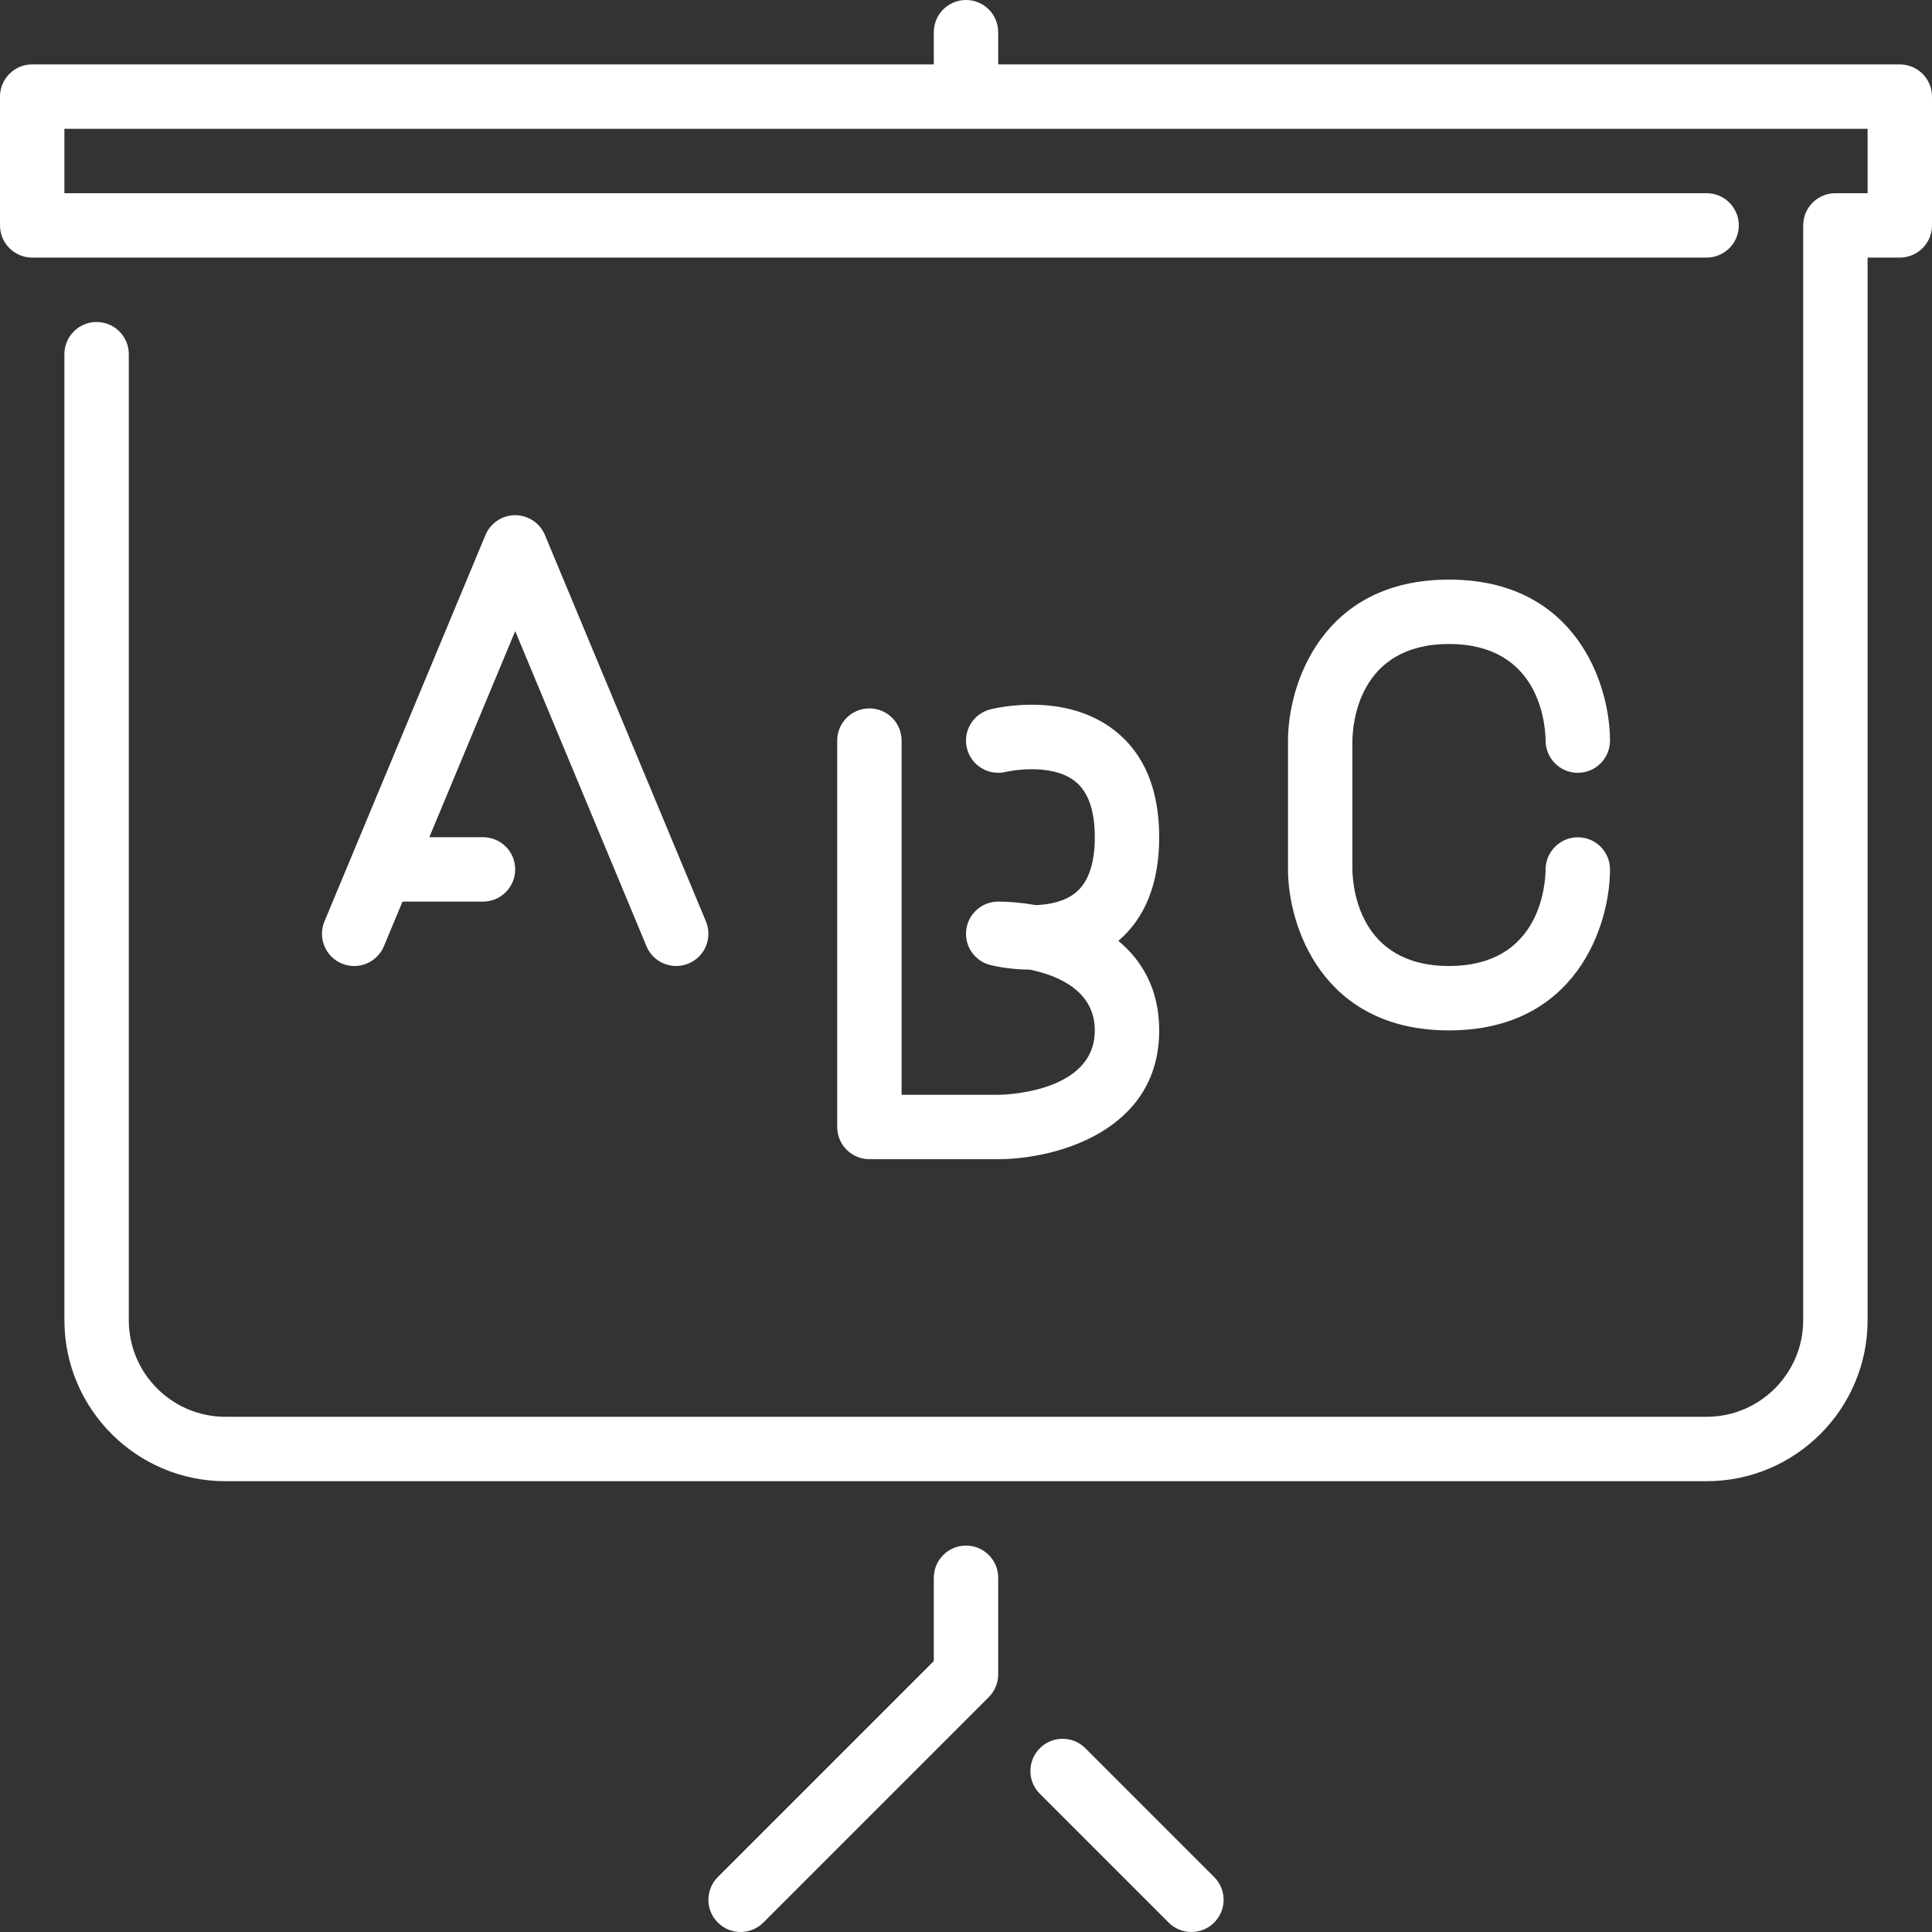 <?xml version="1.0" encoding="iso-8859-1"?>
<!-- Generator: Adobe Illustrator 19.0.0, SVG Export Plug-In . SVG Version: 6.00 Build 0)  -->
<svg xmlns="http://www.w3.org/2000/svg" xmlns:xlink="http://www.w3.org/1999/xlink" version="1.1" id="Layer_1" x="0px" y="0px" viewBox="0 0 512 512" style="enable-background:new 0 0 512 512;" xml:space="preserve" width="512px" height="512px">
<rect x="0" y="0" width="512" height="512" fill="#333333" stroke="none"/>
<g>
	<g>
		<g>
			<path d="M287.633,463.3c-3.337-3.337-8.73-3.337-12.066,0c-3.337,3.336-3.337,8.73,0,12.066L309.7,509.5     c1.664,1.664,3.849,2.5,6.033,2.5c2.185,0,4.369-0.836,6.033-2.5c3.337-3.336,3.337-8.73,0-12.066L287.633,463.3z" fill="#FFFFFF"/>
			<path d="M256,409.6c-4.719,0-8.533,3.823-8.533,8.533v22.067l-57.233,57.233c-3.336,3.337-3.336,8.73,0,12.066     c1.664,1.664,3.849,2.5,6.033,2.5c2.185,0,4.369-0.836,6.033-2.5l59.733-59.733c1.596-1.604,2.5-3.772,2.5-6.033v-25.6     C264.533,413.423,260.719,409.6,256,409.6z" fill="#FFFFFF"/>
			<path d="M503.467,17.067H264.533V8.533C264.533,3.823,260.719,0,256,0s-8.533,3.823-8.533,8.533v8.533H8.533     C3.814,17.067,0,20.89,0,25.6v34.133c0,4.71,3.814,8.533,8.533,8.533h443.733c4.719,0,8.533-3.823,8.533-8.533     s-3.814-8.533-8.533-8.533h-435.2V34.133h477.867V51.2H486.4c-4.719,0-8.533,3.823-8.533,8.533v290.133     c0,14.114-11.486,25.6-25.6,25.6H59.733c-14.114,0-25.6-11.486-25.6-25.6v-256c0-4.71-3.814-8.533-8.533-8.533     s-8.533,3.823-8.533,8.533v256c0,23.526,19.14,42.667,42.667,42.667h392.533c23.526,0,42.667-19.14,42.667-42.667v-281.6h8.533     c4.719,0,8.533-3.823,8.533-8.533V25.6C512,20.89,508.186,17.067,503.467,17.067z" fill="#FFFFFF"/>
			<path d="M384,170.667c24.073,0,25.549,21.342,25.6,25.643c0.026,4.693,3.831,8.491,8.533,8.491c4.719,0,8.533-3.823,8.533-8.533     c0-14.763-8.917-42.667-42.667-42.667c-33.749,0-42.667,27.904-42.667,42.667V230.4c0,14.754,8.917,42.667,42.667,42.667     c33.749,0,42.667-27.912,42.667-42.667c0-4.693-3.789-8.482-8.482-8.508h-0.051c-4.676,0-8.482,3.78-8.533,8.465     C409.549,234.641,408.09,256,384,256c-24.09,0-25.549-21.359-25.6-25.6v-34.091C358.451,192.026,359.91,170.667,384,170.667z" fill="#FFFFFF"/>
			<path d="M171.324,250.752c1.365,3.277,4.531,5.248,7.876,5.248c1.101,0,2.21-0.205,3.285-0.657     c4.343-1.818,6.409-6.81,4.591-11.162l-42.667-102.4c-1.323-3.174-4.437-5.248-7.876-5.248c-3.439,0-6.554,2.074-7.876,5.248     l-42.667,102.4c-1.818,4.352,0.239,9.344,4.591,11.162c4.361,1.826,9.344-0.239,11.162-4.591l4.924-11.819H128     c4.719,0,8.533-3.823,8.533-8.533s-3.814-8.533-8.533-8.533h-14.225l22.758-54.613L171.324,250.752z" fill="#FFFFFF"/>
			<path d="M230.4,187.733c-4.719,0-8.533,3.823-8.533,8.533v102.4c0,4.71,3.814,8.533,8.533,8.533h34.133     c14.754,0,42.667-7.134,42.667-34.133c0-10.829-4.489-18.466-10.82-23.723c7.177-6.144,10.82-15.377,10.82-27.477     c0-12.646-3.985-22.178-11.827-28.297c-13.039-10.18-30.916-6.076-32.905-5.581c-4.574,1.143-7.356,5.769-6.212,10.351     c1.143,4.565,5.768,7.339,10.342,6.204c0.12-0.034,11.733-2.628,18.27,2.475c3.49,2.731,5.265,7.723,5.265,14.848     c0,7.1-1.758,12.083-5.222,14.814c-2.85,2.253-6.81,3.046-10.411,3.183c-3.627-0.648-7.049-0.93-9.967-0.93     c-4.309,0-7.945,3.208-8.465,7.492c-0.538,4.275,2.219,8.277,6.4,9.318c0.896,0.23,5.035,1.178,10.496,1.229     c7.475,1.553,17.169,5.598,17.169,16.094c0,16.708-24.585,17.058-25.6,17.067h-25.6v-93.867     C238.933,191.556,235.119,187.733,230.4,187.733z" fill="#FFFFFF"/>
		</g>
	</g>
</g>
<g>
</g>
<g>
</g>
<g>
</g>
<g>
</g>
<g>
</g>
<g>
</g>
<g>
</g>
<g>
</g>
<g>
</g>
<g>
</g>
<g>
</g>
<g>
</g>
<g>
</g>
<g>
</g>
<g>
</g>
</svg>
